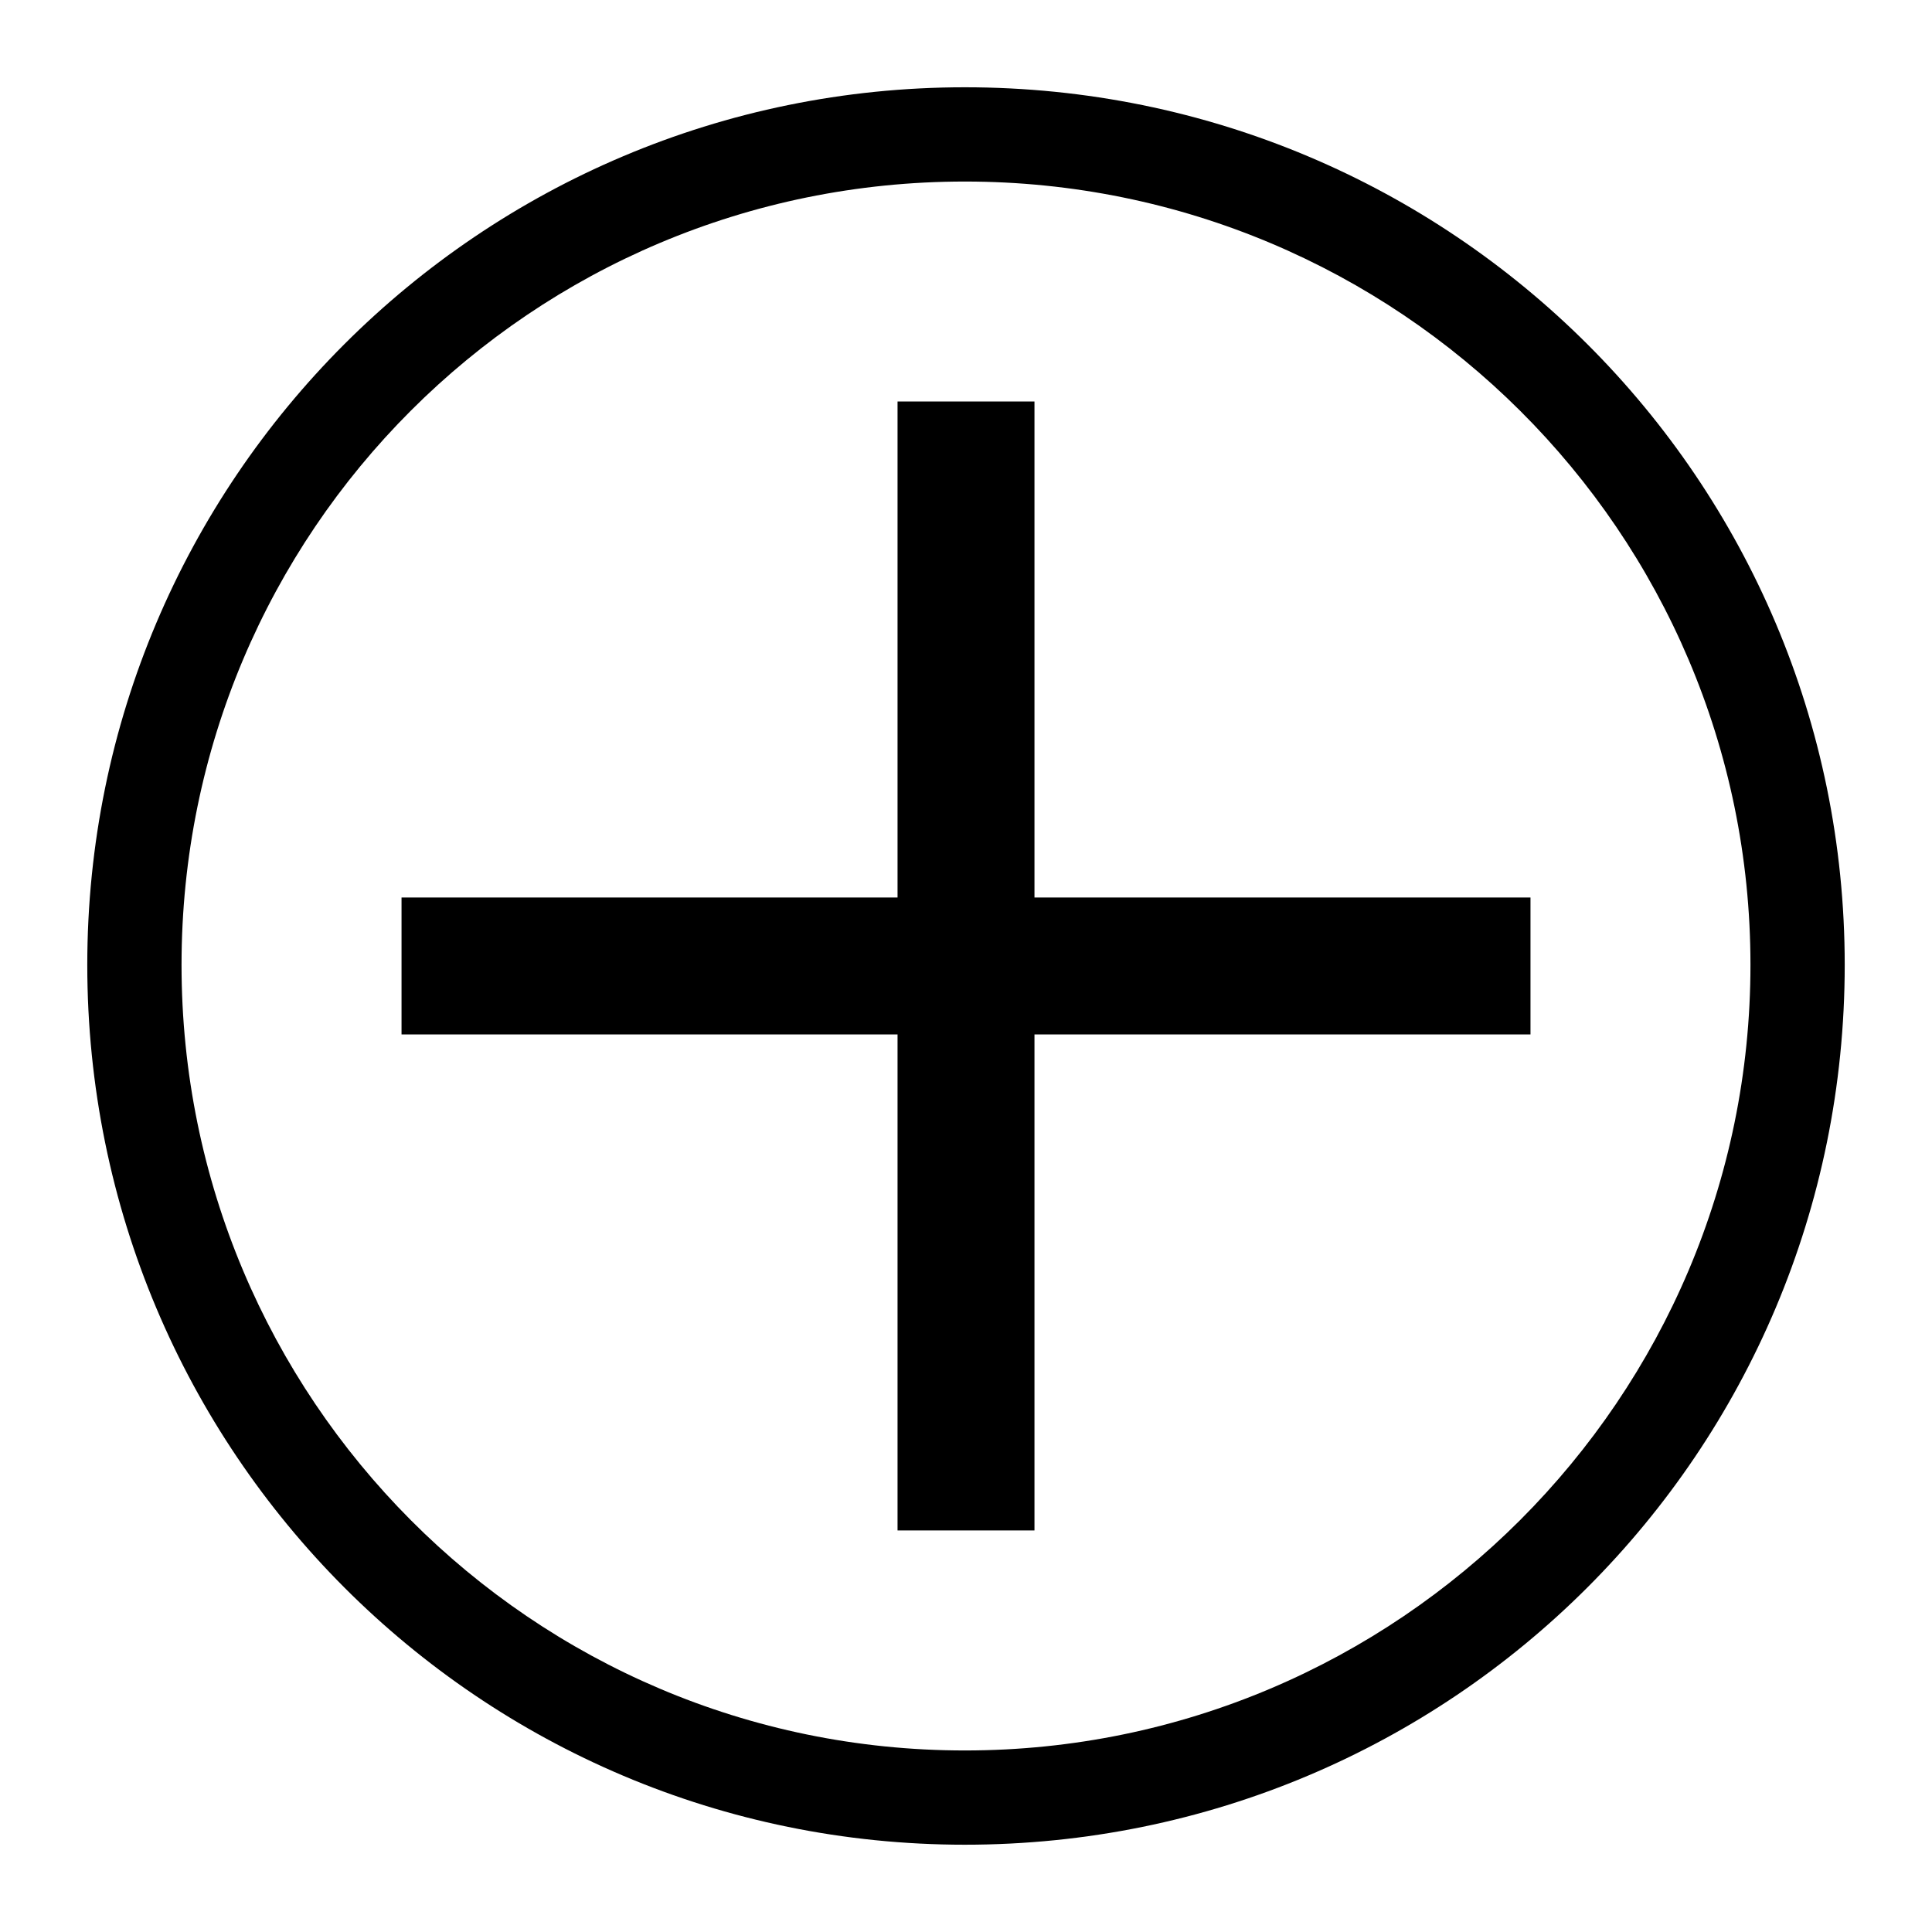 <?xml version="1.0" encoding="UTF-8"?>
<!-- Uploaded to: ICON Repo, www.iconrepo.com, Generator: ICON Repo Mixer Tools -->
<svg fill="#000000" width="800px" height="800px" version="1.1" viewBox="144 144 512 512" xmlns="http://www.w3.org/2000/svg">
 <g>
  <path d="m381.86 250.4h36.285v131.45h131.45v36.285h-131.45v131.45h-36.285v-131.45h-131.45v-36.285h131.45z" fill-rule="evenodd"/>
  <path d="m399.7 167.13c129.07 0 233.17 104.09 233.17 232.57 0 129.07-104.09 233.17-233.17 233.17-128.48 0-232.57-104.09-232.57-233.17 0-128.48 104.09-232.57 232.57-232.57zm0 24.98c-114.8 0-207.59 92.793-207.59 207.59 0 114.8 92.793 208.19 207.59 208.19 114.8 0 208.19-93.387 208.19-208.19s-93.387-207.59-208.19-207.59z"/>
 </g>
</svg>